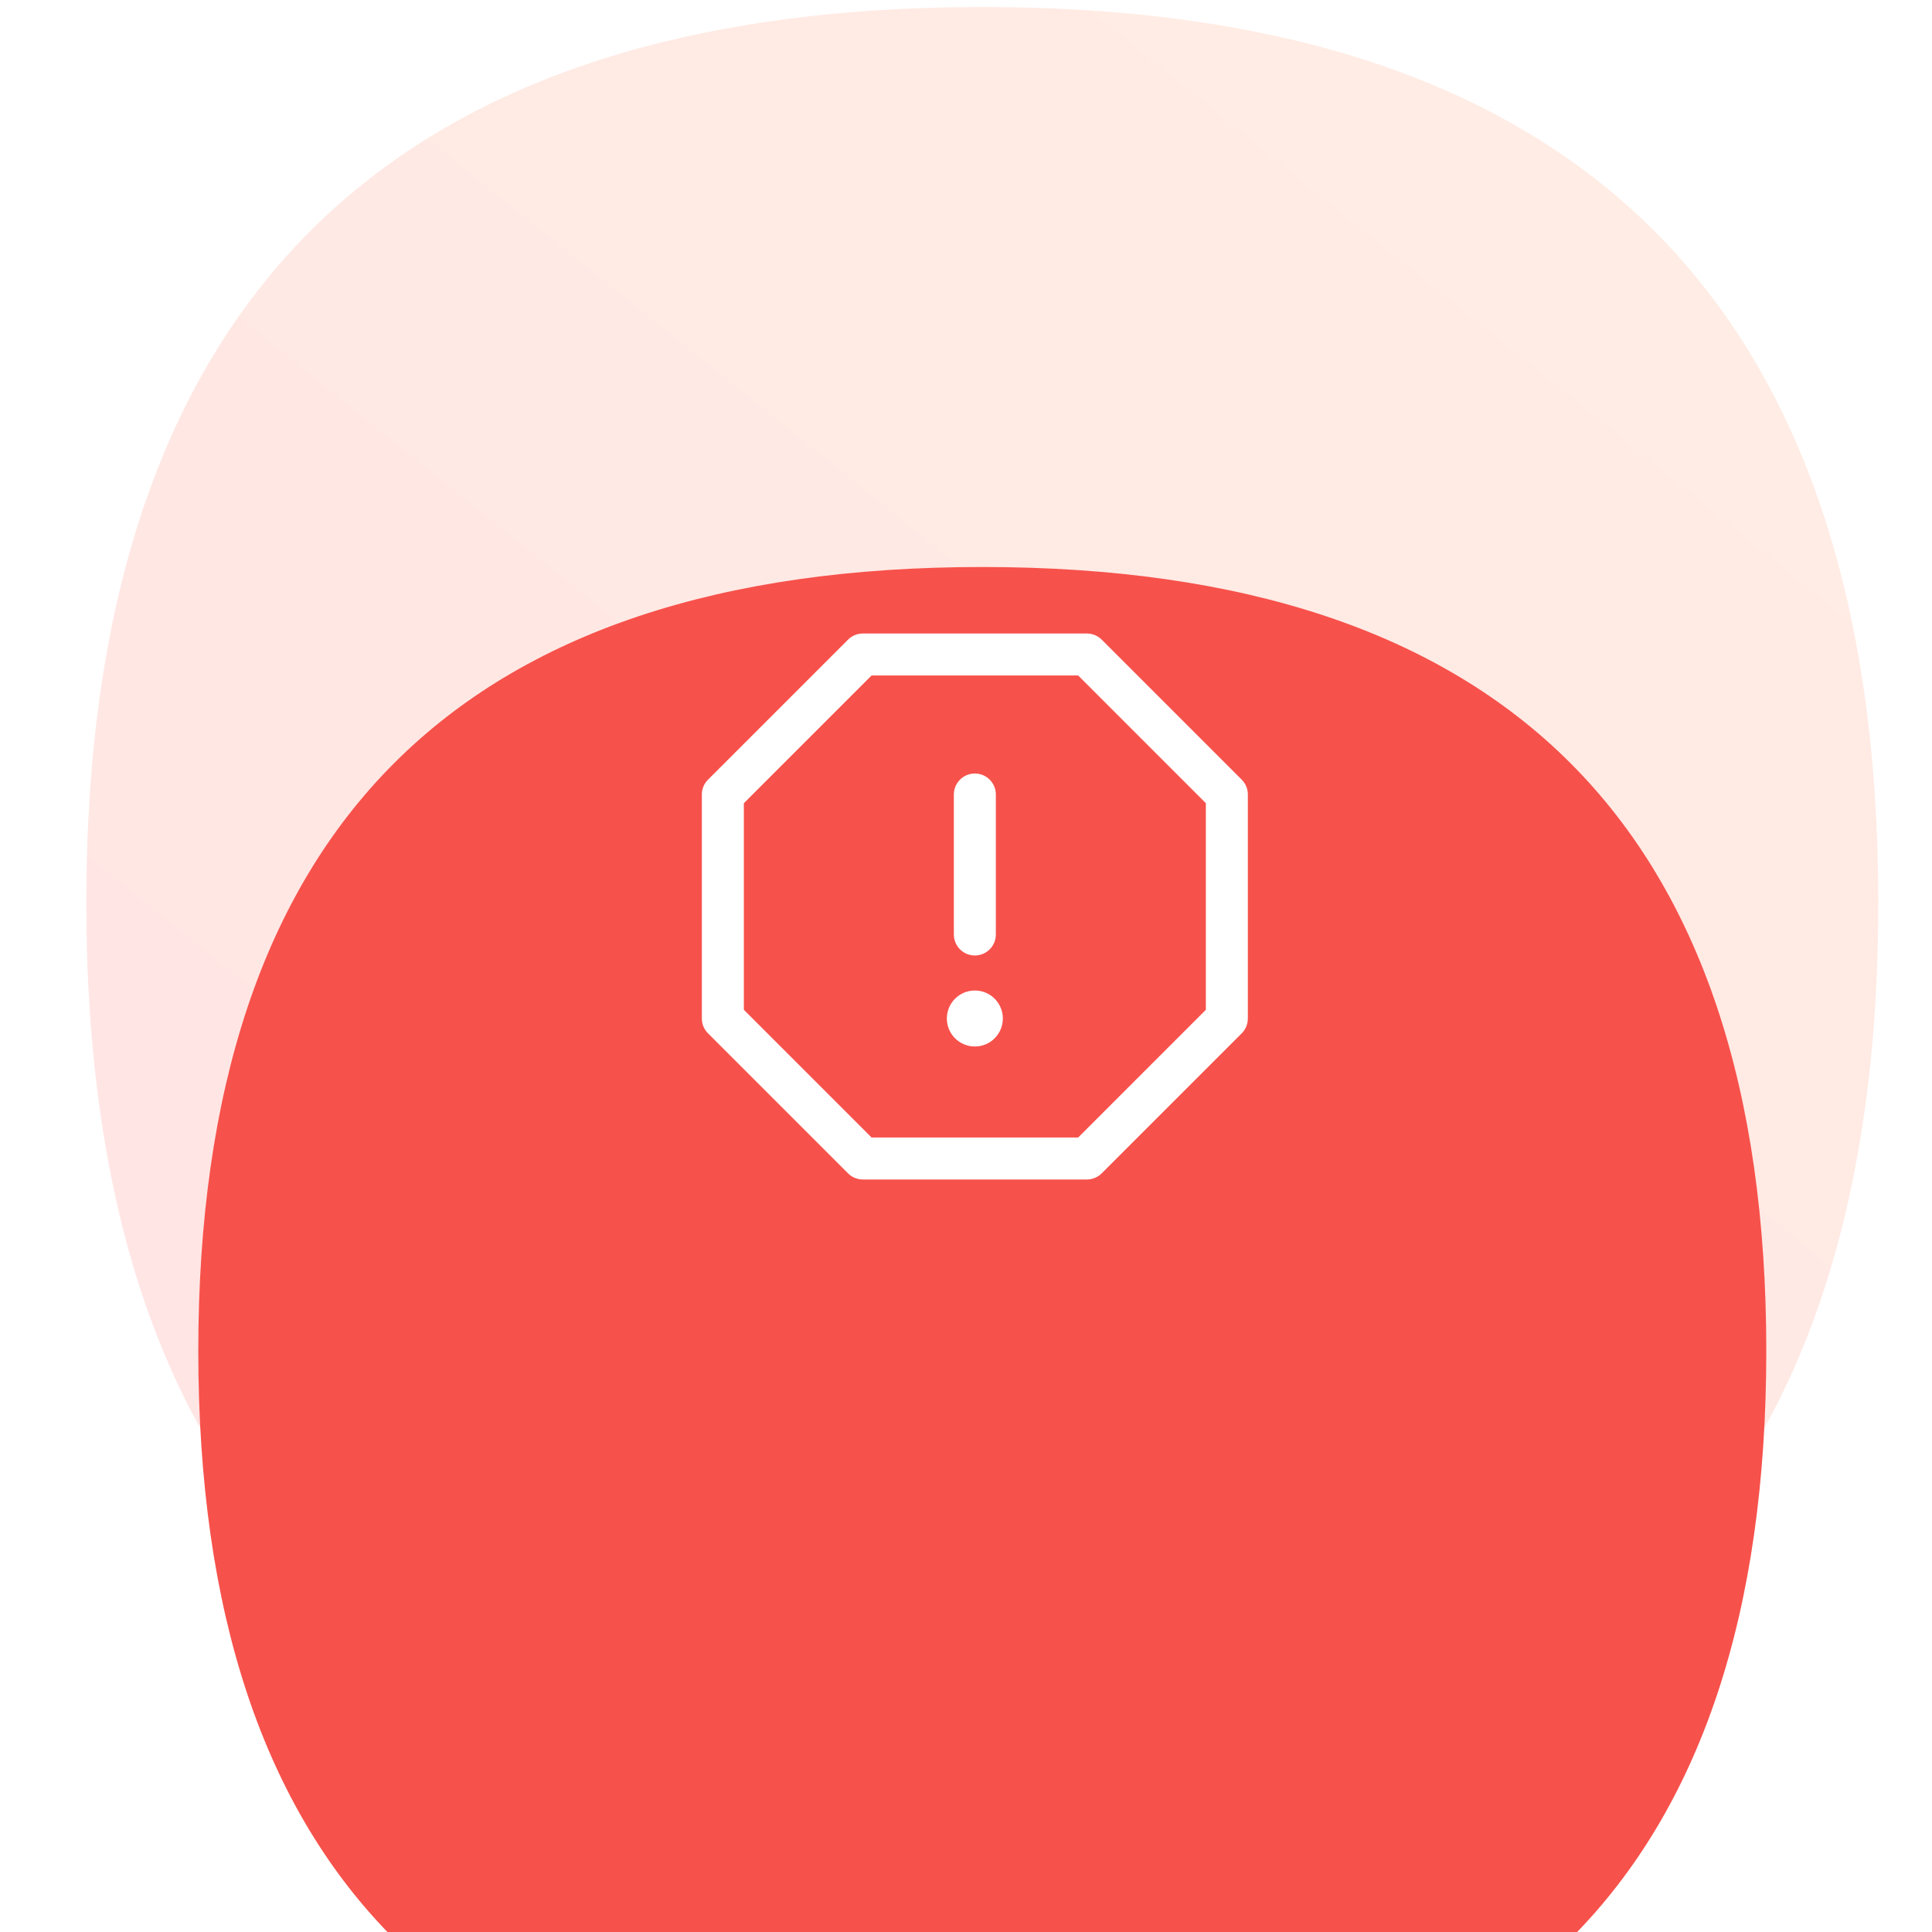 <svg width="64" height="64" viewBox="12 0 64 69" fill="none" xmlns="http://www.w3.org/2000/svg">
<path opacity="0.15" d="M76.582 32.25C76.582 53.583 65.915 64.25 44.582 64.25C23.249 64.25 12.582 53.583 12.582 32.25C12.582 10.917 23.249 0.25 44.582 0.25C65.915 0.25 76.582 10.917 76.582 32.25Z" fill="url(#paint0_linear_10249_67273)"/>
<g filter="url(#filter0_d_10249_67273)">
<path d="M72.582 32.25C72.582 50.917 63.249 60.25 44.582 60.25C25.915 60.25 16.582 50.917 16.582 32.25C16.582 13.583 25.915 4.25 44.582 4.25C63.249 4.25 72.582 13.583 72.582 32.25Z" fill="#F7514B"/>
</g>
<path fill-rule="evenodd" clip-rule="evenodd" d="M40.316 22.625C40.117 22.625 39.927 22.704 39.786 22.845L34.786 27.845C34.645 27.985 34.566 28.176 34.566 28.375V36.375C34.566 36.574 34.645 36.765 34.786 36.905L39.786 41.905C39.927 42.046 40.117 42.125 40.316 42.125H48.316C48.515 42.125 48.706 42.046 48.847 41.905L53.847 36.905C53.987 36.765 54.066 36.574 54.066 36.375V28.375C54.066 28.176 53.987 27.985 53.847 27.845L48.847 22.845C48.706 22.704 48.515 22.625 48.316 22.625H40.316ZM36.066 28.686L40.627 24.125H48.006L52.566 28.686V36.064L48.006 40.625H40.627L36.066 36.064V28.686ZM44.316 27.625C44.731 27.625 45.066 27.961 45.066 28.375V33.375C45.066 33.789 44.731 34.125 44.316 34.125C43.902 34.125 43.566 33.789 43.566 33.375V28.375C43.566 27.961 43.902 27.625 44.316 27.625ZM45.316 36.375C45.316 36.927 44.869 37.375 44.316 37.375C43.764 37.375 43.316 36.927 43.316 36.375C43.316 35.823 43.764 35.375 44.316 35.375C44.869 35.375 45.316 35.823 45.316 36.375Z" fill="white"/>
<defs>
<filter id="filter0_d_10249_67273" x="0.582" y="4.25" width="88" height="88" filterUnits="userSpaceOnUse" color-interpolation-filters="sRGB">
<feFlood flood-opacity="0" result="BackgroundImageFix"/>
<feColorMatrix in="SourceAlpha" type="matrix" values="0 0 0 0 0 0 0 0 0 0 0 0 0 0 0 0 0 0 127 0" result="hardAlpha"/>
<feMorphology radius="8" operator="erode" in="SourceAlpha" result="effect1_dropShadow_10249_67273"/>
<feOffset dy="16"/>
<feGaussianBlur stdDeviation="12"/>
<feColorMatrix type="matrix" values="0 0 0 0 0.671 0 0 0 0 0.492 0 0 0 0 0.443 0 0 0 0.25 0"/>
<feBlend mode="normal" in2="BackgroundImageFix" result="effect1_dropShadow_10249_67273"/>
<feBlend mode="normal" in="SourceGraphic" in2="effect1_dropShadow_10249_67273" result="shape"/>
</filter>
<linearGradient id="paint0_linear_10249_67273" x1="24.837" y1="63.384" x2="68.021" y2="9.639" gradientUnits="userSpaceOnUse">
<stop stop-color="#FF4D4D"/>
<stop offset="1" stop-color="#FF7F48"/>
</linearGradient>
</defs>
</svg>
